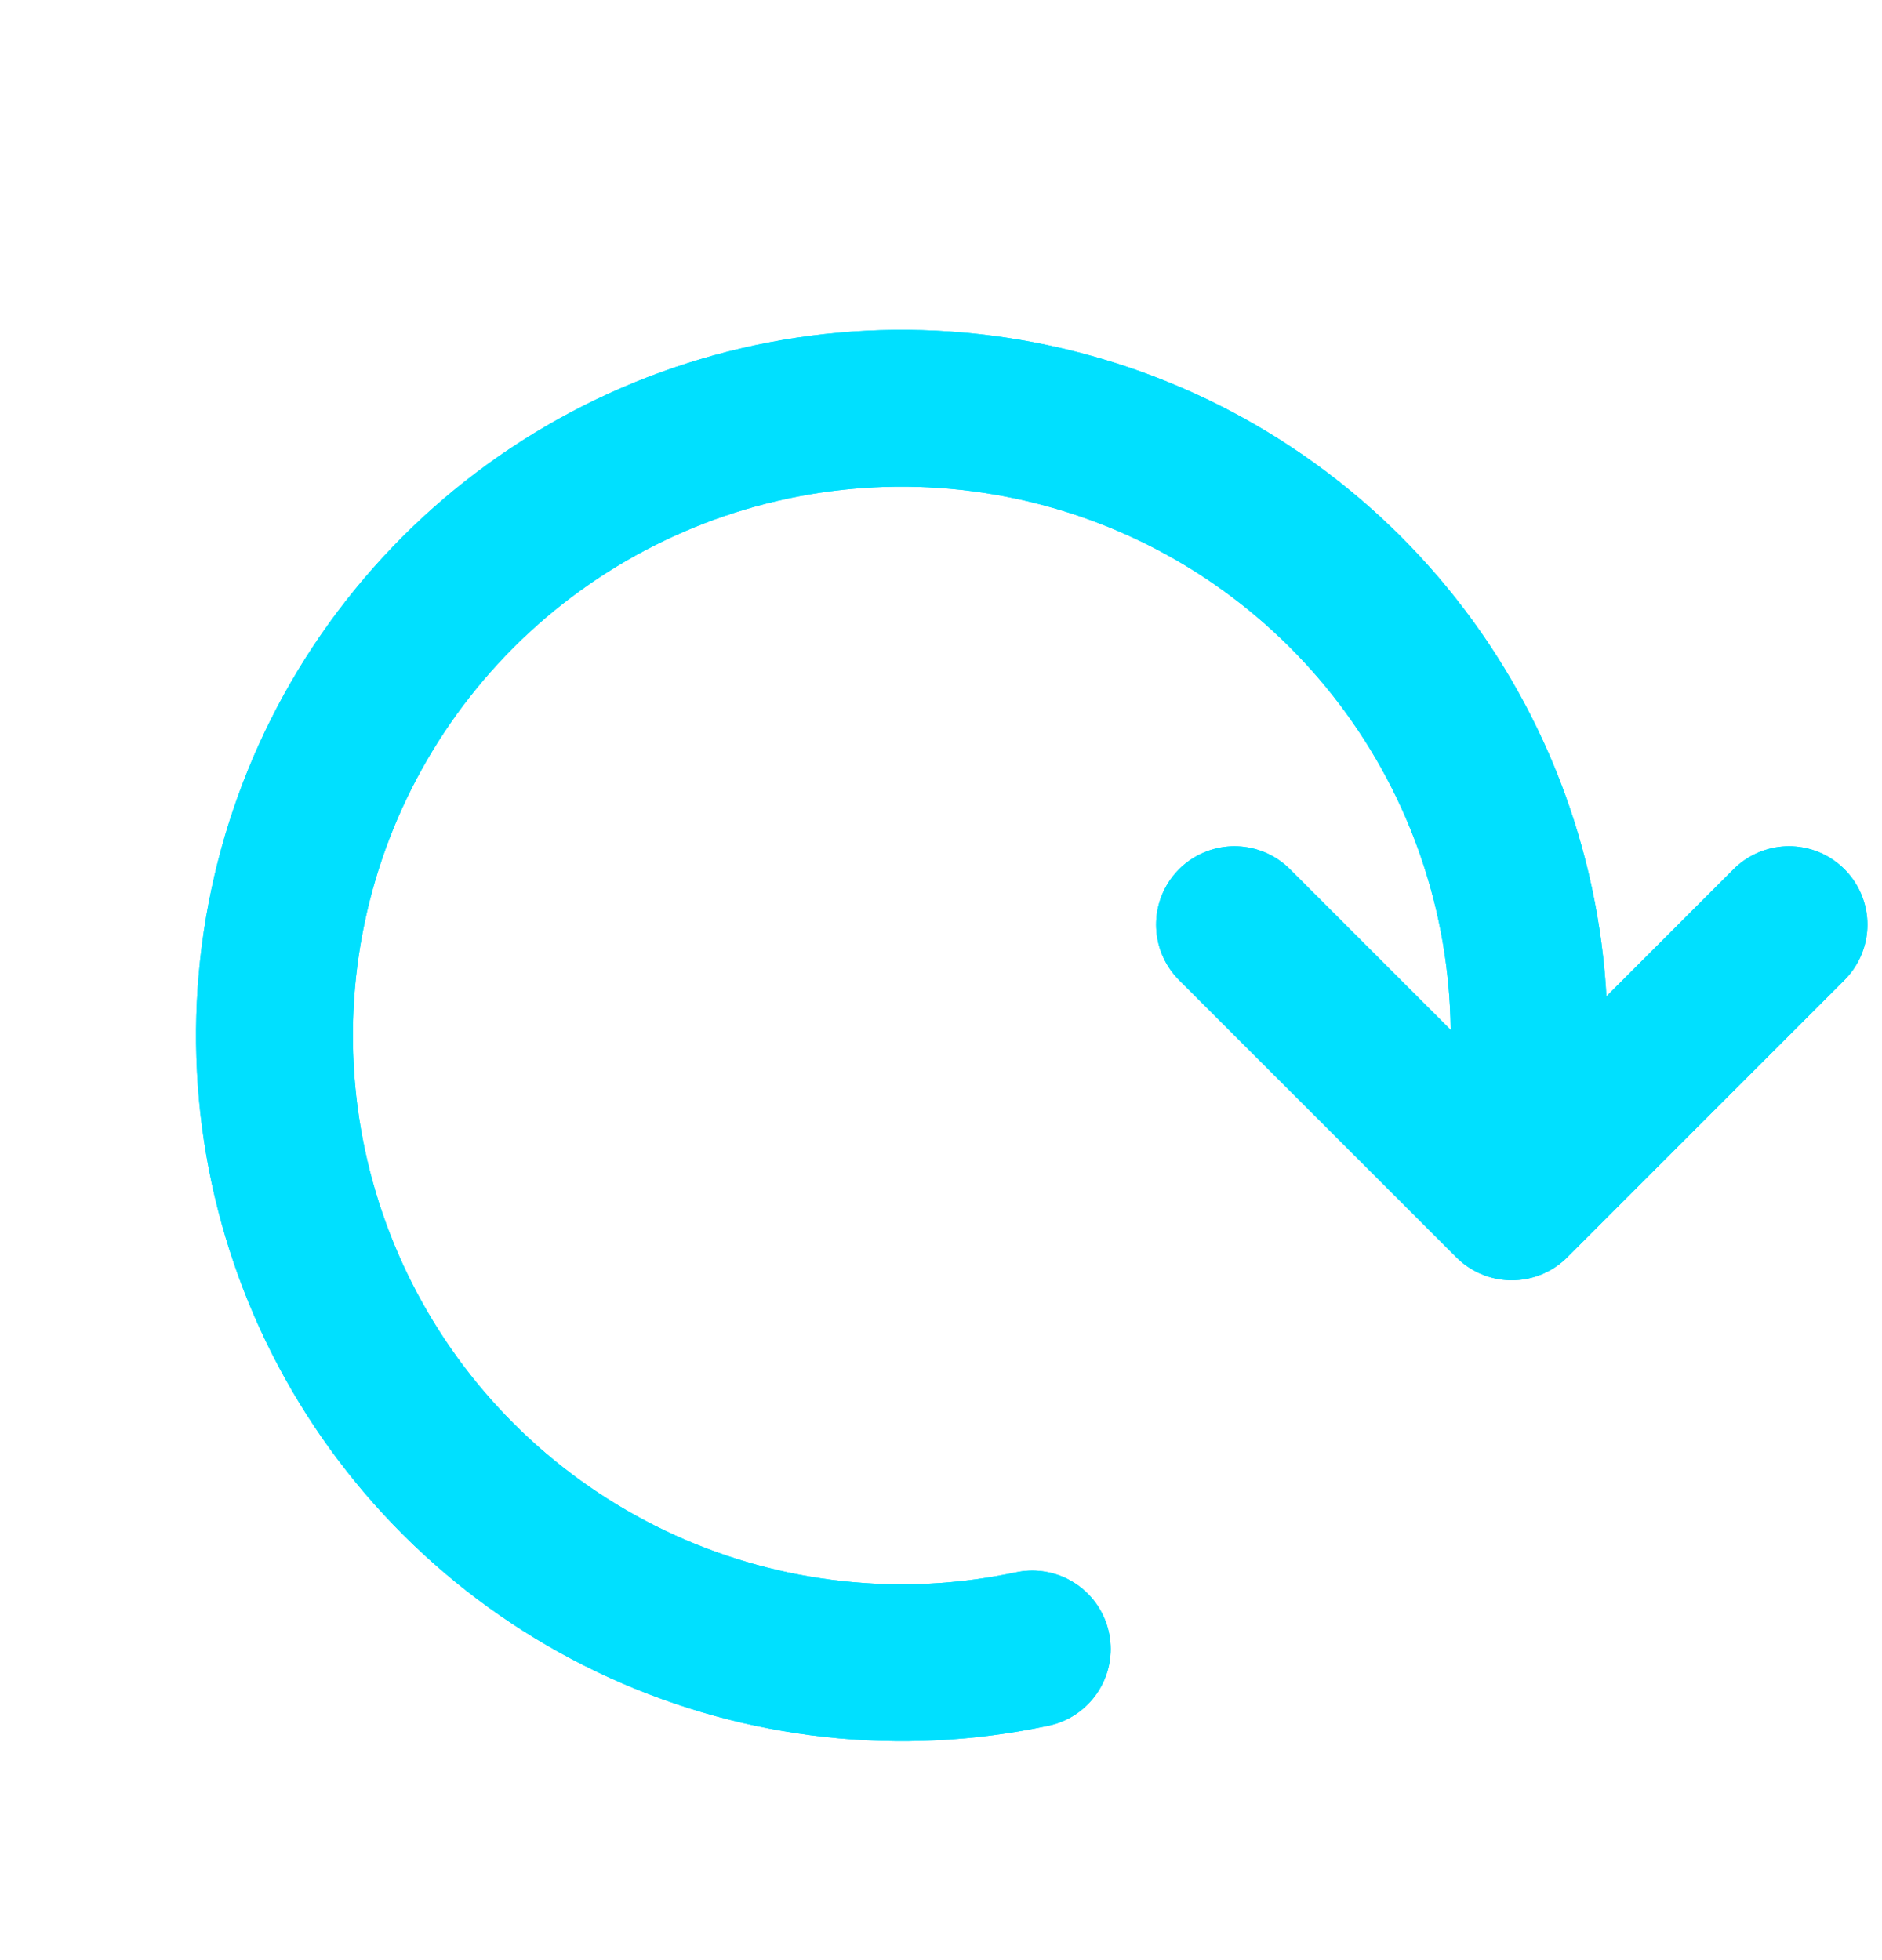 <svg width="24" height="25" viewBox="0 0 24 25" fill="none" xmlns="http://www.w3.org/2000/svg">
<path d="M15.743 11.793L19.279 15.329L22.814 11.793M13.164 21.032C11.49 21.388 9.747 21.198 8.189 20.489C6.632 19.781 5.342 18.592 4.51 17.097C3.678 15.602 3.347 13.88 3.566 12.184C3.785 10.487 4.542 8.905 5.726 7.67C6.91 6.435 8.459 5.612 10.145 5.322C11.831 5.033 13.566 5.292 15.095 6.06C16.623 6.829 17.865 8.067 18.638 9.594C19.41 11.12 19.673 12.854 19.388 14.541" stroke="#00E0FF" stroke-width="2" stroke-linecap="round" stroke-linejoin="round"/>
<path d="M15.743 11.793L19.279 15.329L22.814 11.793M13.164 21.032C11.49 21.388 9.747 21.198 8.189 20.489C6.632 19.781 5.342 18.592 4.51 17.097C3.678 15.602 3.347 13.88 3.566 12.184C3.785 10.487 4.542 8.905 5.726 7.67C6.91 6.435 8.459 5.612 10.145 5.322C11.831 5.033 13.566 5.292 15.095 6.06C16.623 6.829 17.865 8.067 18.638 9.594C19.41 11.12 19.673 12.854 19.388 14.541" stroke="#00E0FF" stroke-width="2" stroke-linecap="round" stroke-linejoin="round"/>
</svg>
